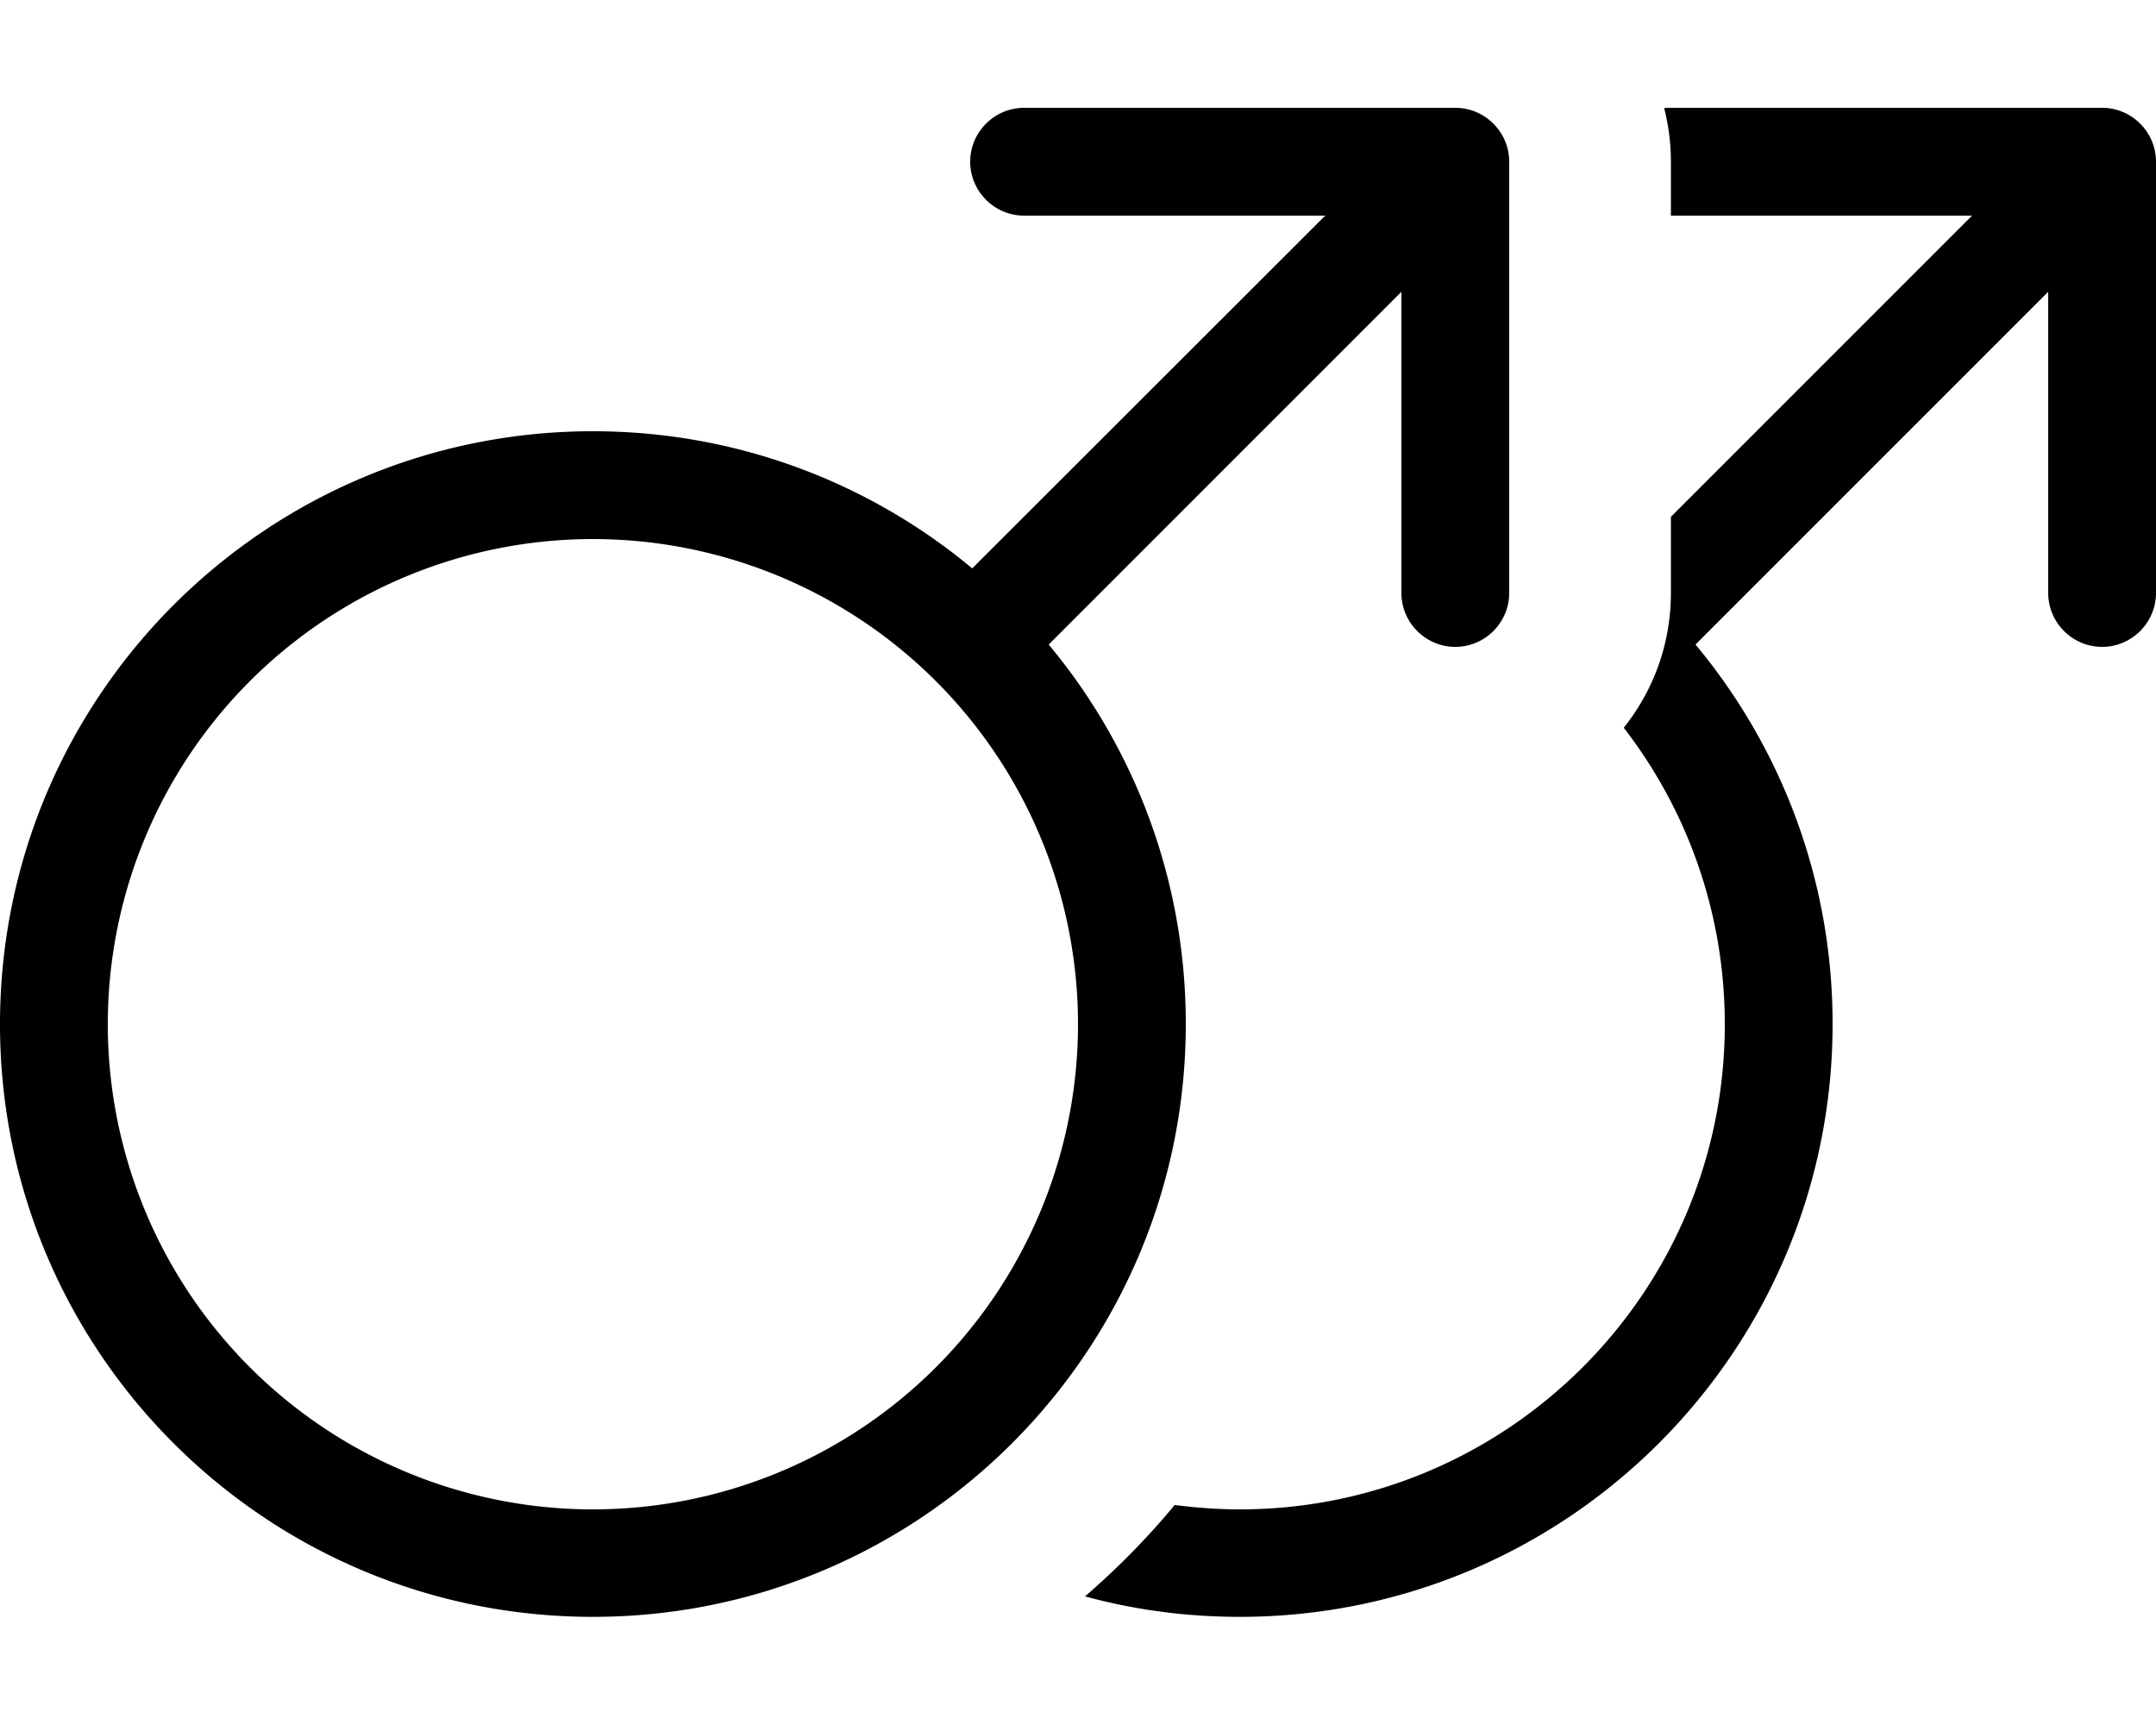 <svg xmlns="http://www.w3.org/2000/svg" viewBox="0 0 640 512"><!--! Font Awesome Pro 7.0.0 by @fontawesome - https://fontawesome.com License - https://fontawesome.com/license (Commercial License) Copyright 2025 Fonticons, Inc. --><path fill="currentColor" d="M288 48c0-8.8 7.2-16 16-16l128 0c8.8 0 16 7.2 16 16l0 128c0 8.8-7.2 16-16 16s-16-7.2-16-16l0-89.4-104.7 104.7c25.4 30.5 40.7 69.8 40.7 112.6 0 97.2-78.8 176-176 176S0 401.2 0 304 78.8 128 176 128c42.8 0 82.1 15.3 112.6 40.7L393.4 64 304 64c-8.8 0-16-7.2-16-16zM176 448a144 144 0 1 0 0-288 144 144 0 1 0 0 288zm146 25.9c9.6-8.3 18.6-17.4 26.7-27.2 6.3 .8 12.8 1.3 19.3 1.3 79.5 0 144-64.5 144-144 0-33.1-11.2-63.7-30-88 8.8-11 14-24.9 14-40l0-22.6 89.4-89.4-89.4 0 0-16c0-5.5-.7-10.8-2-15.9 .6-.1 1.3-.1 2-.1l128 0c8.8 0 16 7.2 16 16l0 128c0 8.8-7.2 16-16 16s-16-7.2-16-16l0-89.4-104.7 104.7c25.4 30.5 40.7 69.8 40.7 112.6 0 97.2-78.8 176-176 176-15.9 0-31.4-2.1-46-6.1z"/></svg>